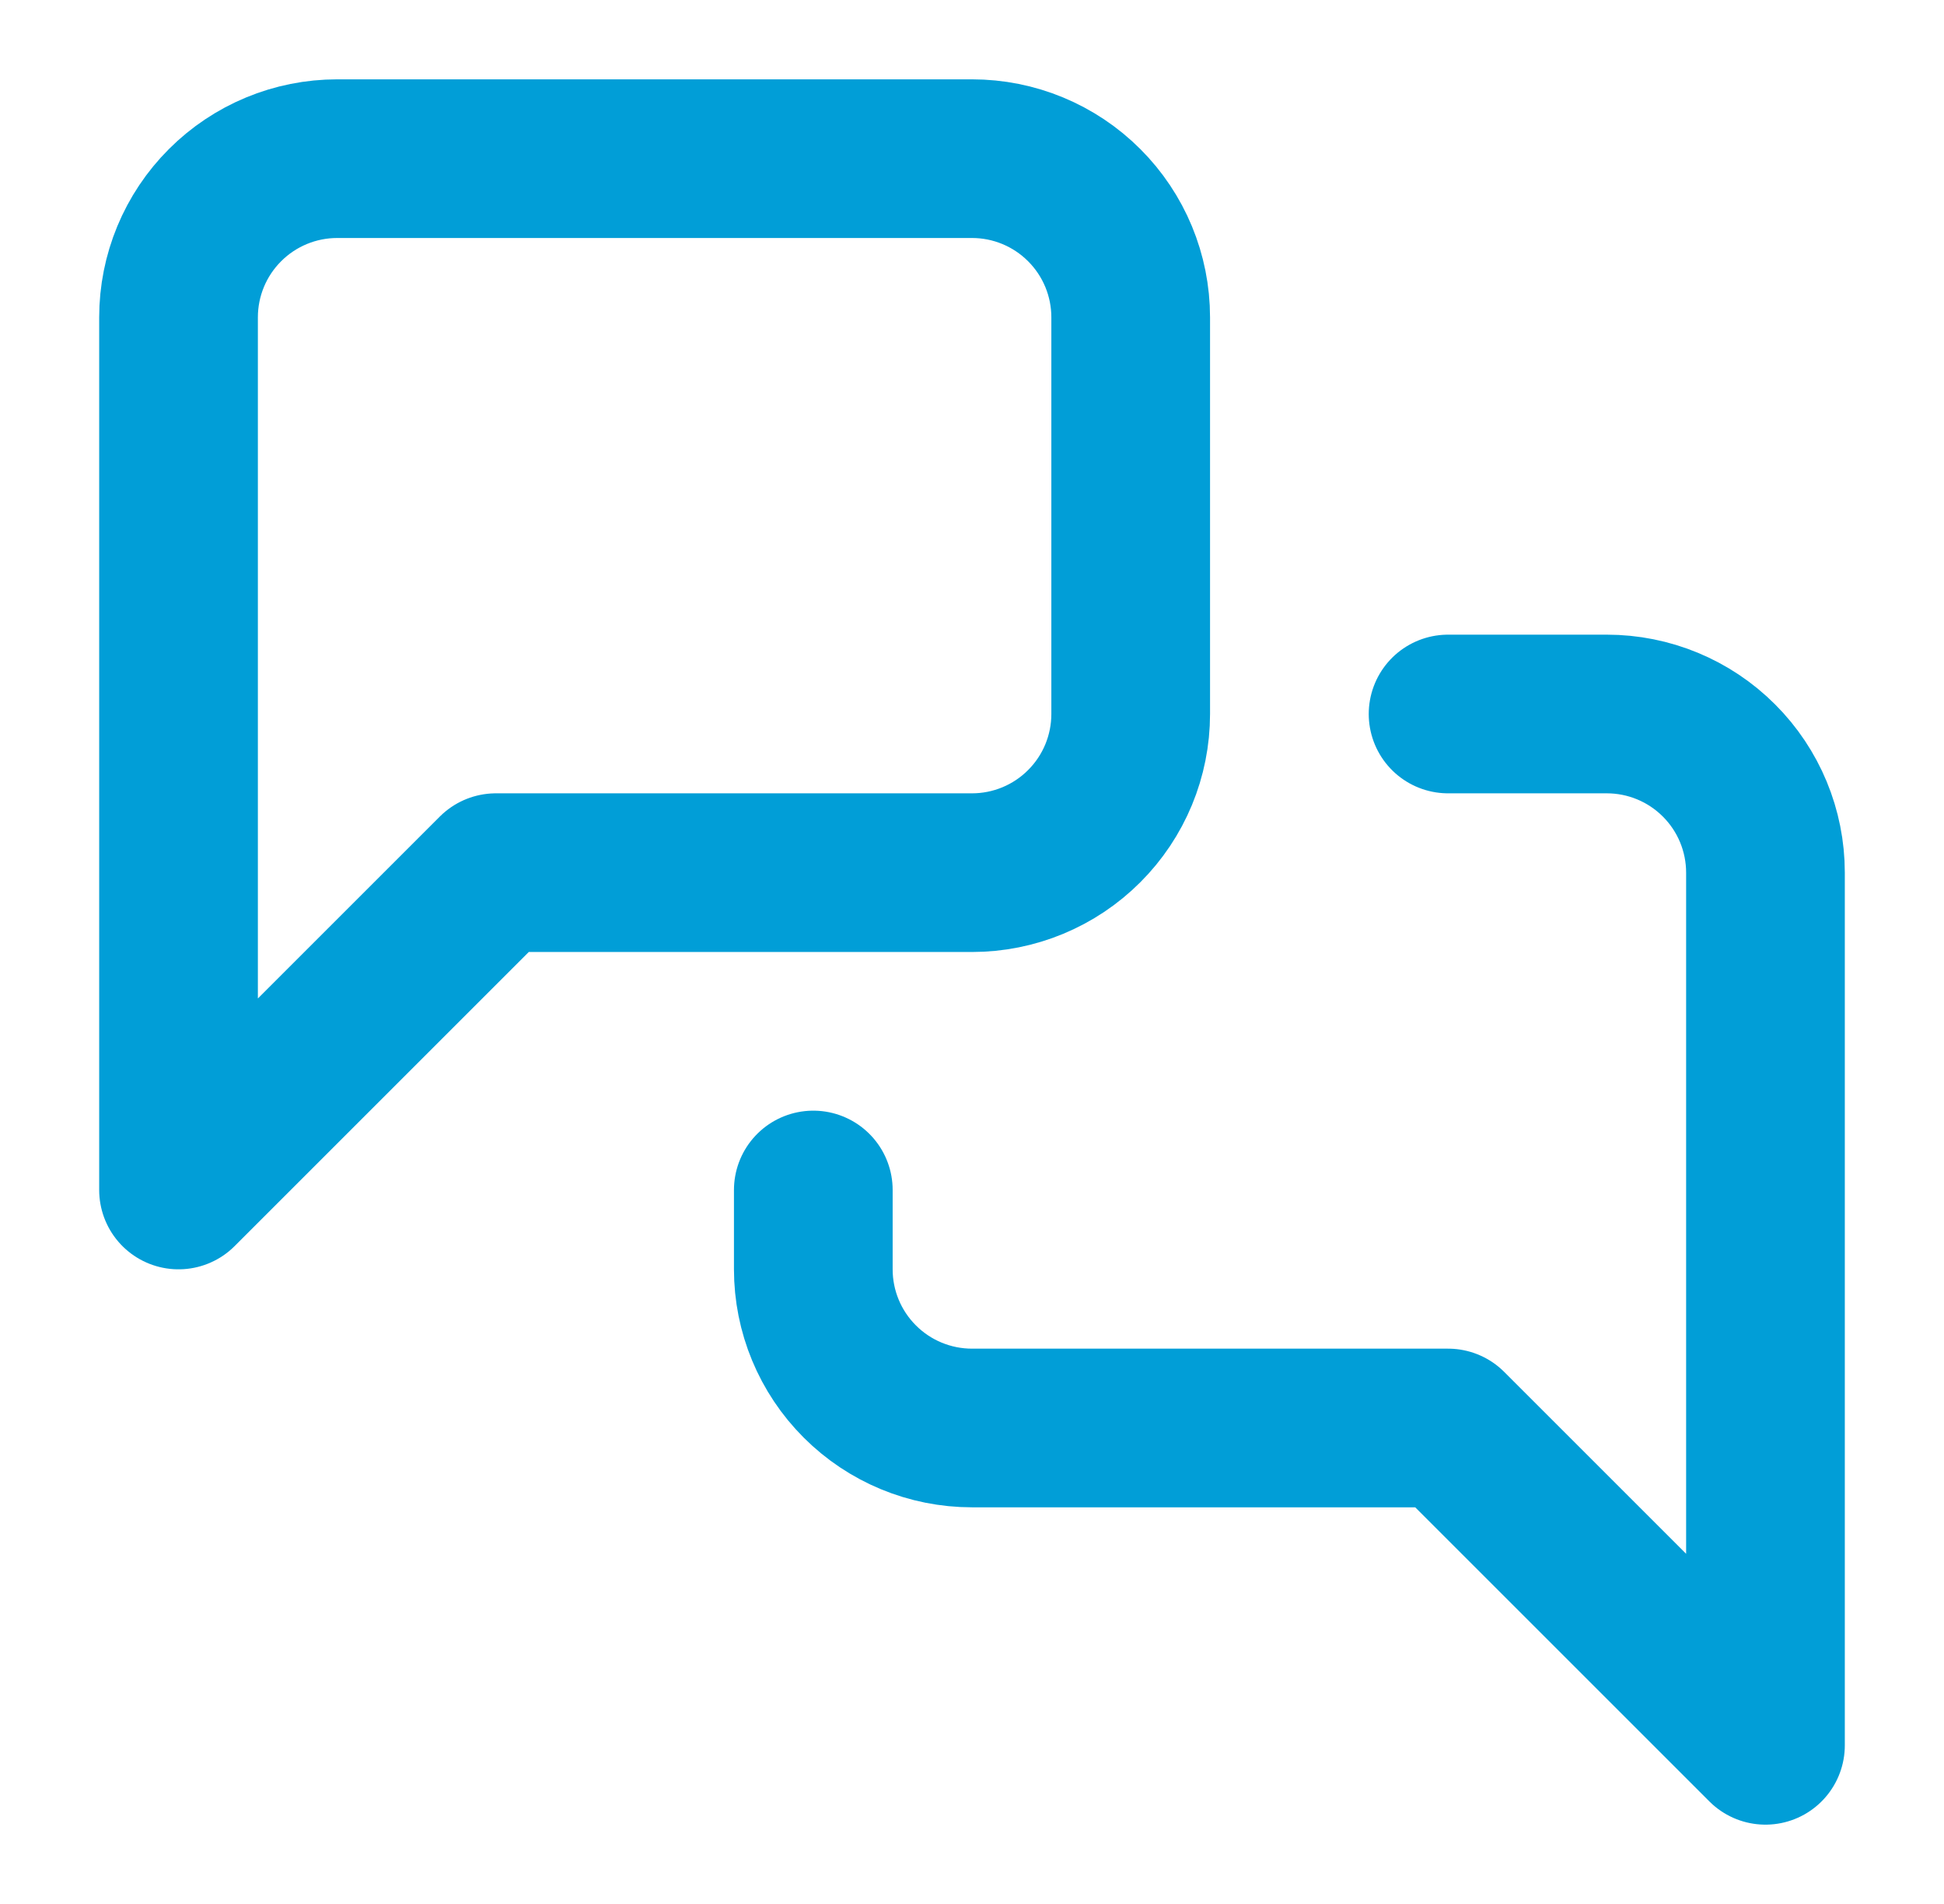 <svg width="49" height="48" viewBox="0 0 49 48" fill="none" xmlns="http://www.w3.org/2000/svg">
<g id="messages-square">
<path id="Vector" d="M36.5 18H40.5C41.561 18 42.578 18.421 43.328 19.172C44.079 19.922 44.5 20.939 44.5 22V44L36.5 36H24.5C23.439 36 22.422 35.579 21.672 34.828C20.921 34.078 20.5 33.061 20.5 32V30M28.5 18C28.5 19.061 28.079 20.078 27.328 20.828C26.578 21.579 25.561 22 24.5 22H12.5L4.5 30V8C4.5 6.939 4.921 5.922 5.672 5.172C6.422 4.421 7.439 4 8.5 4H24.5C25.561 4 26.578 4.421 27.328 5.172C28.079 5.922 28.5 6.939 28.5 8V18Z" stroke="#019ED7" stroke-width="4" stroke-linecap="round" stroke-linejoin="round"/>
</g>
</svg>
